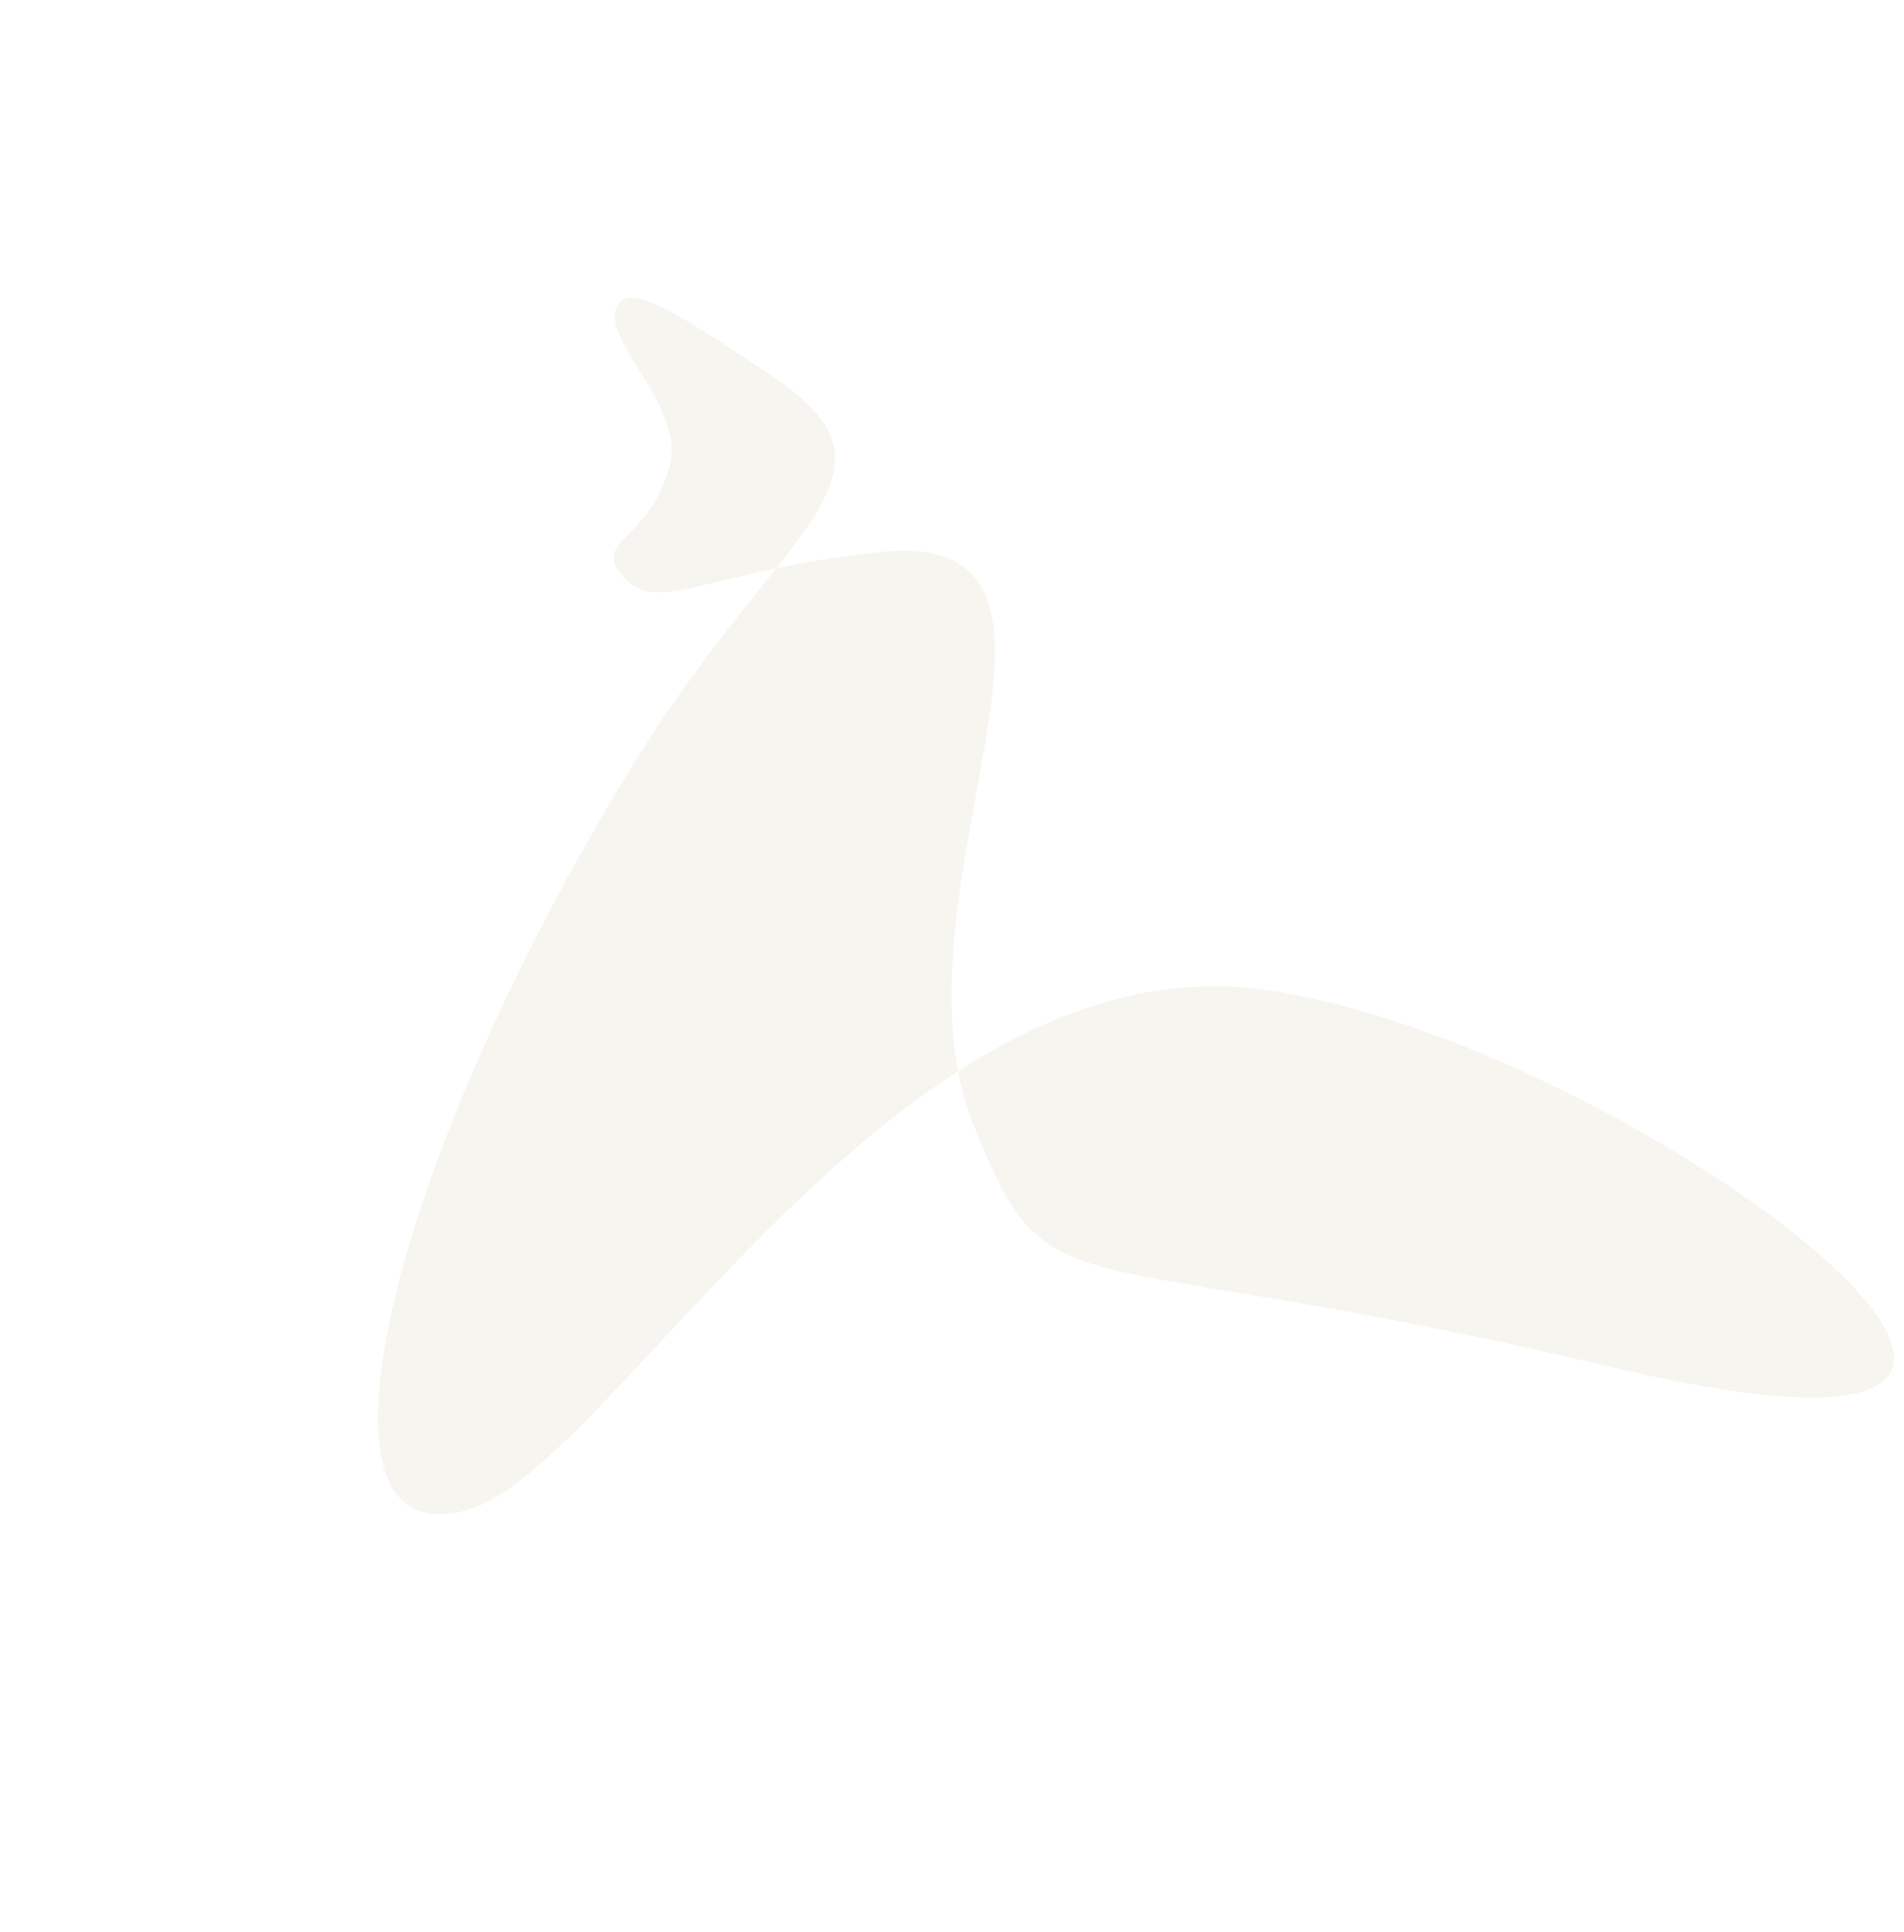 <svg xmlns="http://www.w3.org/2000/svg" xmlns:xlink="http://www.w3.org/1999/xlink" width="1166.948" height="1183.969" viewBox="0 0 1166.948 1183.969">
  <defs>
    <clipPath id="clip-path">
      <path id="Pfad_399" data-name="Pfad 399" d="M2887.529,1468.623c159.955,227.783,371.576,392.714,383.956,275.179,9.81-93.137-218.405-376.354-103.016-571.417s540.417-438.008,295.833-105.755c-206.367,280.336-159.644,303.7-288.789,301.191-153.735-2.983-300.594-232.394-345.661-83.163-31.359,103.84-16.038,142.831-50.827,150.562-23.362,5.193-11.68-24.658-46.722-53.211-31.3-25.506-93.447,11.681-105.127-11.681-7.013-14.027,36.34-40.234,76.179-66.875,92.183-61.646,87.791,27.913,184.175,165.17" transform="translate(-2626.423 -902.362)" fill="none"/>
    </clipPath>
    <linearGradient id="linear-gradient" x1="-0.27" y1="0.703" x2="-0.269" y2="0.703" gradientUnits="objectBoundingBox">
      <stop offset="0" stop-color="#ebe33f"/>
      <stop offset="0.004" stop-color="#ebe33f"/>
      <stop offset="0.158" stop-color="#e8e167"/>
      <stop offset="0.326" stop-color="#e6e08b"/>
      <stop offset="0.496" stop-color="#e5dfa7"/>
      <stop offset="0.665" stop-color="#e3debb"/>
      <stop offset="0.833" stop-color="#e3dec7"/>
      <stop offset="1" stop-color="#e3decc"/>
    </linearGradient>
  </defs>
  <g id="Gruppe_125" data-name="Gruppe 125" transform="matrix(0.391, 0.921, -0.921, 0.391, 614.803, -2770.216)" opacity="0.596">
    <g id="Gruppe_124" data-name="Gruppe 124" transform="translate(2626.423 902.362)">
      <g id="Gruppe_123" data-name="Gruppe 123" opacity="0.55">
        <g id="Gruppe_122" data-name="Gruppe 122">
          <g id="Gruppe_121" data-name="Gruppe 121">
            <g id="Gruppe_120" data-name="Gruppe 120" clip-path="url(#clip-path)">
              <rect id="Rechteck_52" data-name="Rechteck 52" width="1325.387" height="1353.437" transform="matrix(0.971, -0.238, 0.238, 0.971, -266.448, -104.316)" fill="url(#linear-gradient)"/>
            </g>
          </g>
        </g>
      </g>
    </g>
  </g>
</svg>
